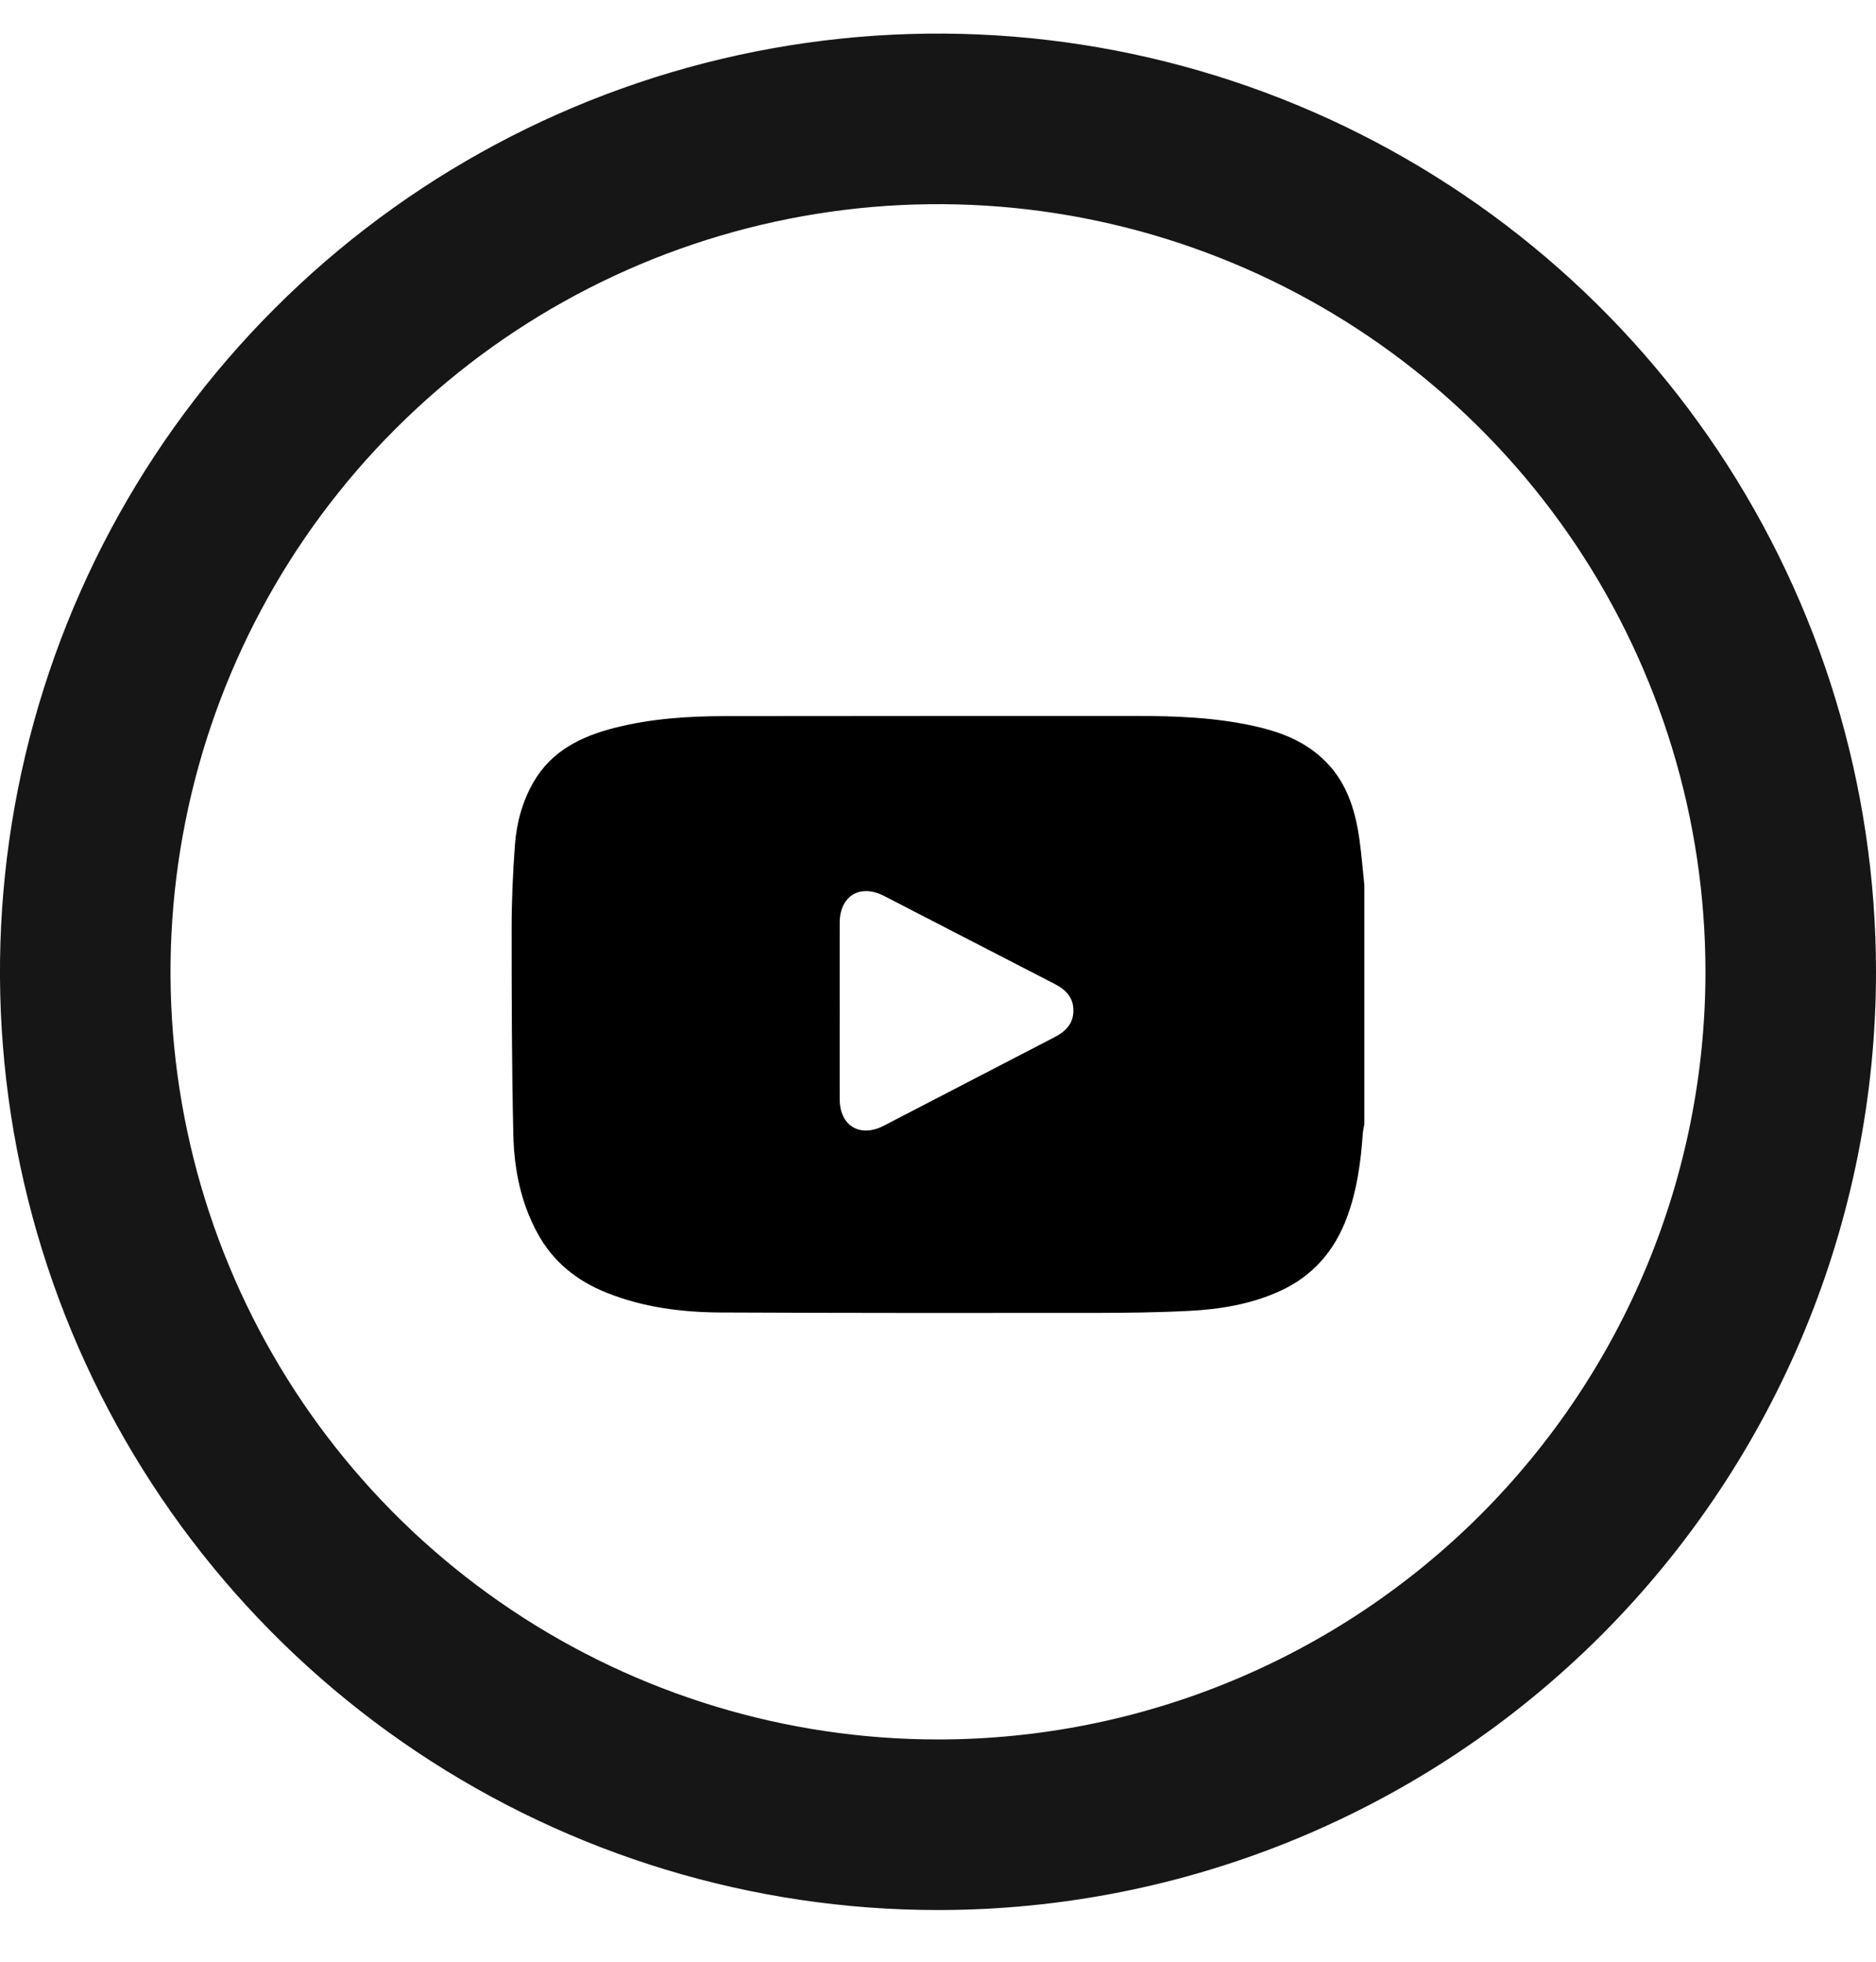 <svg width="22" height="23" viewBox="0 0 22 23" fill="none" xmlns="http://www.w3.org/2000/svg">
<g id="Group 161354">
<path id="Youtube icon" d="M16 10.378V13.177C15.993 13.217 15.984 13.258 15.981 13.299C15.958 13.626 15.914 13.949 15.801 14.259C15.654 14.665 15.393 14.967 14.992 15.145C14.66 15.292 14.307 15.351 13.949 15.369C13.588 15.388 13.227 15.392 12.866 15.393C11.391 15.394 9.916 15.395 8.441 15.388C7.988 15.385 7.539 15.327 7.113 15.156C6.764 15.017 6.486 14.794 6.304 14.46C6.108 14.102 6.03 13.711 6.02 13.312C6.001 12.499 6 11.686 6 10.873C6 10.553 6.015 10.233 6.038 9.913C6.057 9.653 6.123 9.403 6.254 9.174C6.467 8.802 6.818 8.632 7.214 8.532C7.635 8.425 8.068 8.397 8.501 8.396C10.109 8.394 11.717 8.394 13.326 8.394C13.792 8.394 14.257 8.412 14.714 8.514C15.002 8.578 15.275 8.68 15.498 8.883C15.782 9.139 15.891 9.477 15.942 9.84C15.967 10.018 15.981 10.198 16 10.378ZM9.847 11.849C9.847 12.195 9.846 12.541 9.847 12.888C9.848 13.2 10.086 13.343 10.365 13.198C11.034 12.852 11.702 12.504 12.371 12.158C12.498 12.092 12.587 12.001 12.588 11.851C12.59 11.697 12.5 11.604 12.368 11.536C11.701 11.194 11.036 10.848 10.369 10.505C10.086 10.359 9.848 10.503 9.847 10.819C9.846 11.162 9.847 11.506 9.847 11.849Z" fill="black"/>
<path id="Path 6120" d="M11 21.394C9.022 21.394 7.089 20.807 5.444 19.708C3.8 18.61 2.518 17.048 1.761 15.221C1.004 13.393 0.806 11.383 1.192 9.443C1.578 7.503 2.53 5.721 3.929 4.323C5.327 2.924 7.109 1.972 9.049 1.586C10.989 1.2 13 1.398 14.827 2.155C16.654 2.912 18.216 4.194 19.315 5.838C20.413 7.483 21 9.416 21 11.394C21 14.046 19.946 16.589 18.071 18.465C16.196 20.34 13.652 21.394 11 21.394Z" stroke="#161616" stroke-width="2"/>
</g>
</svg>
